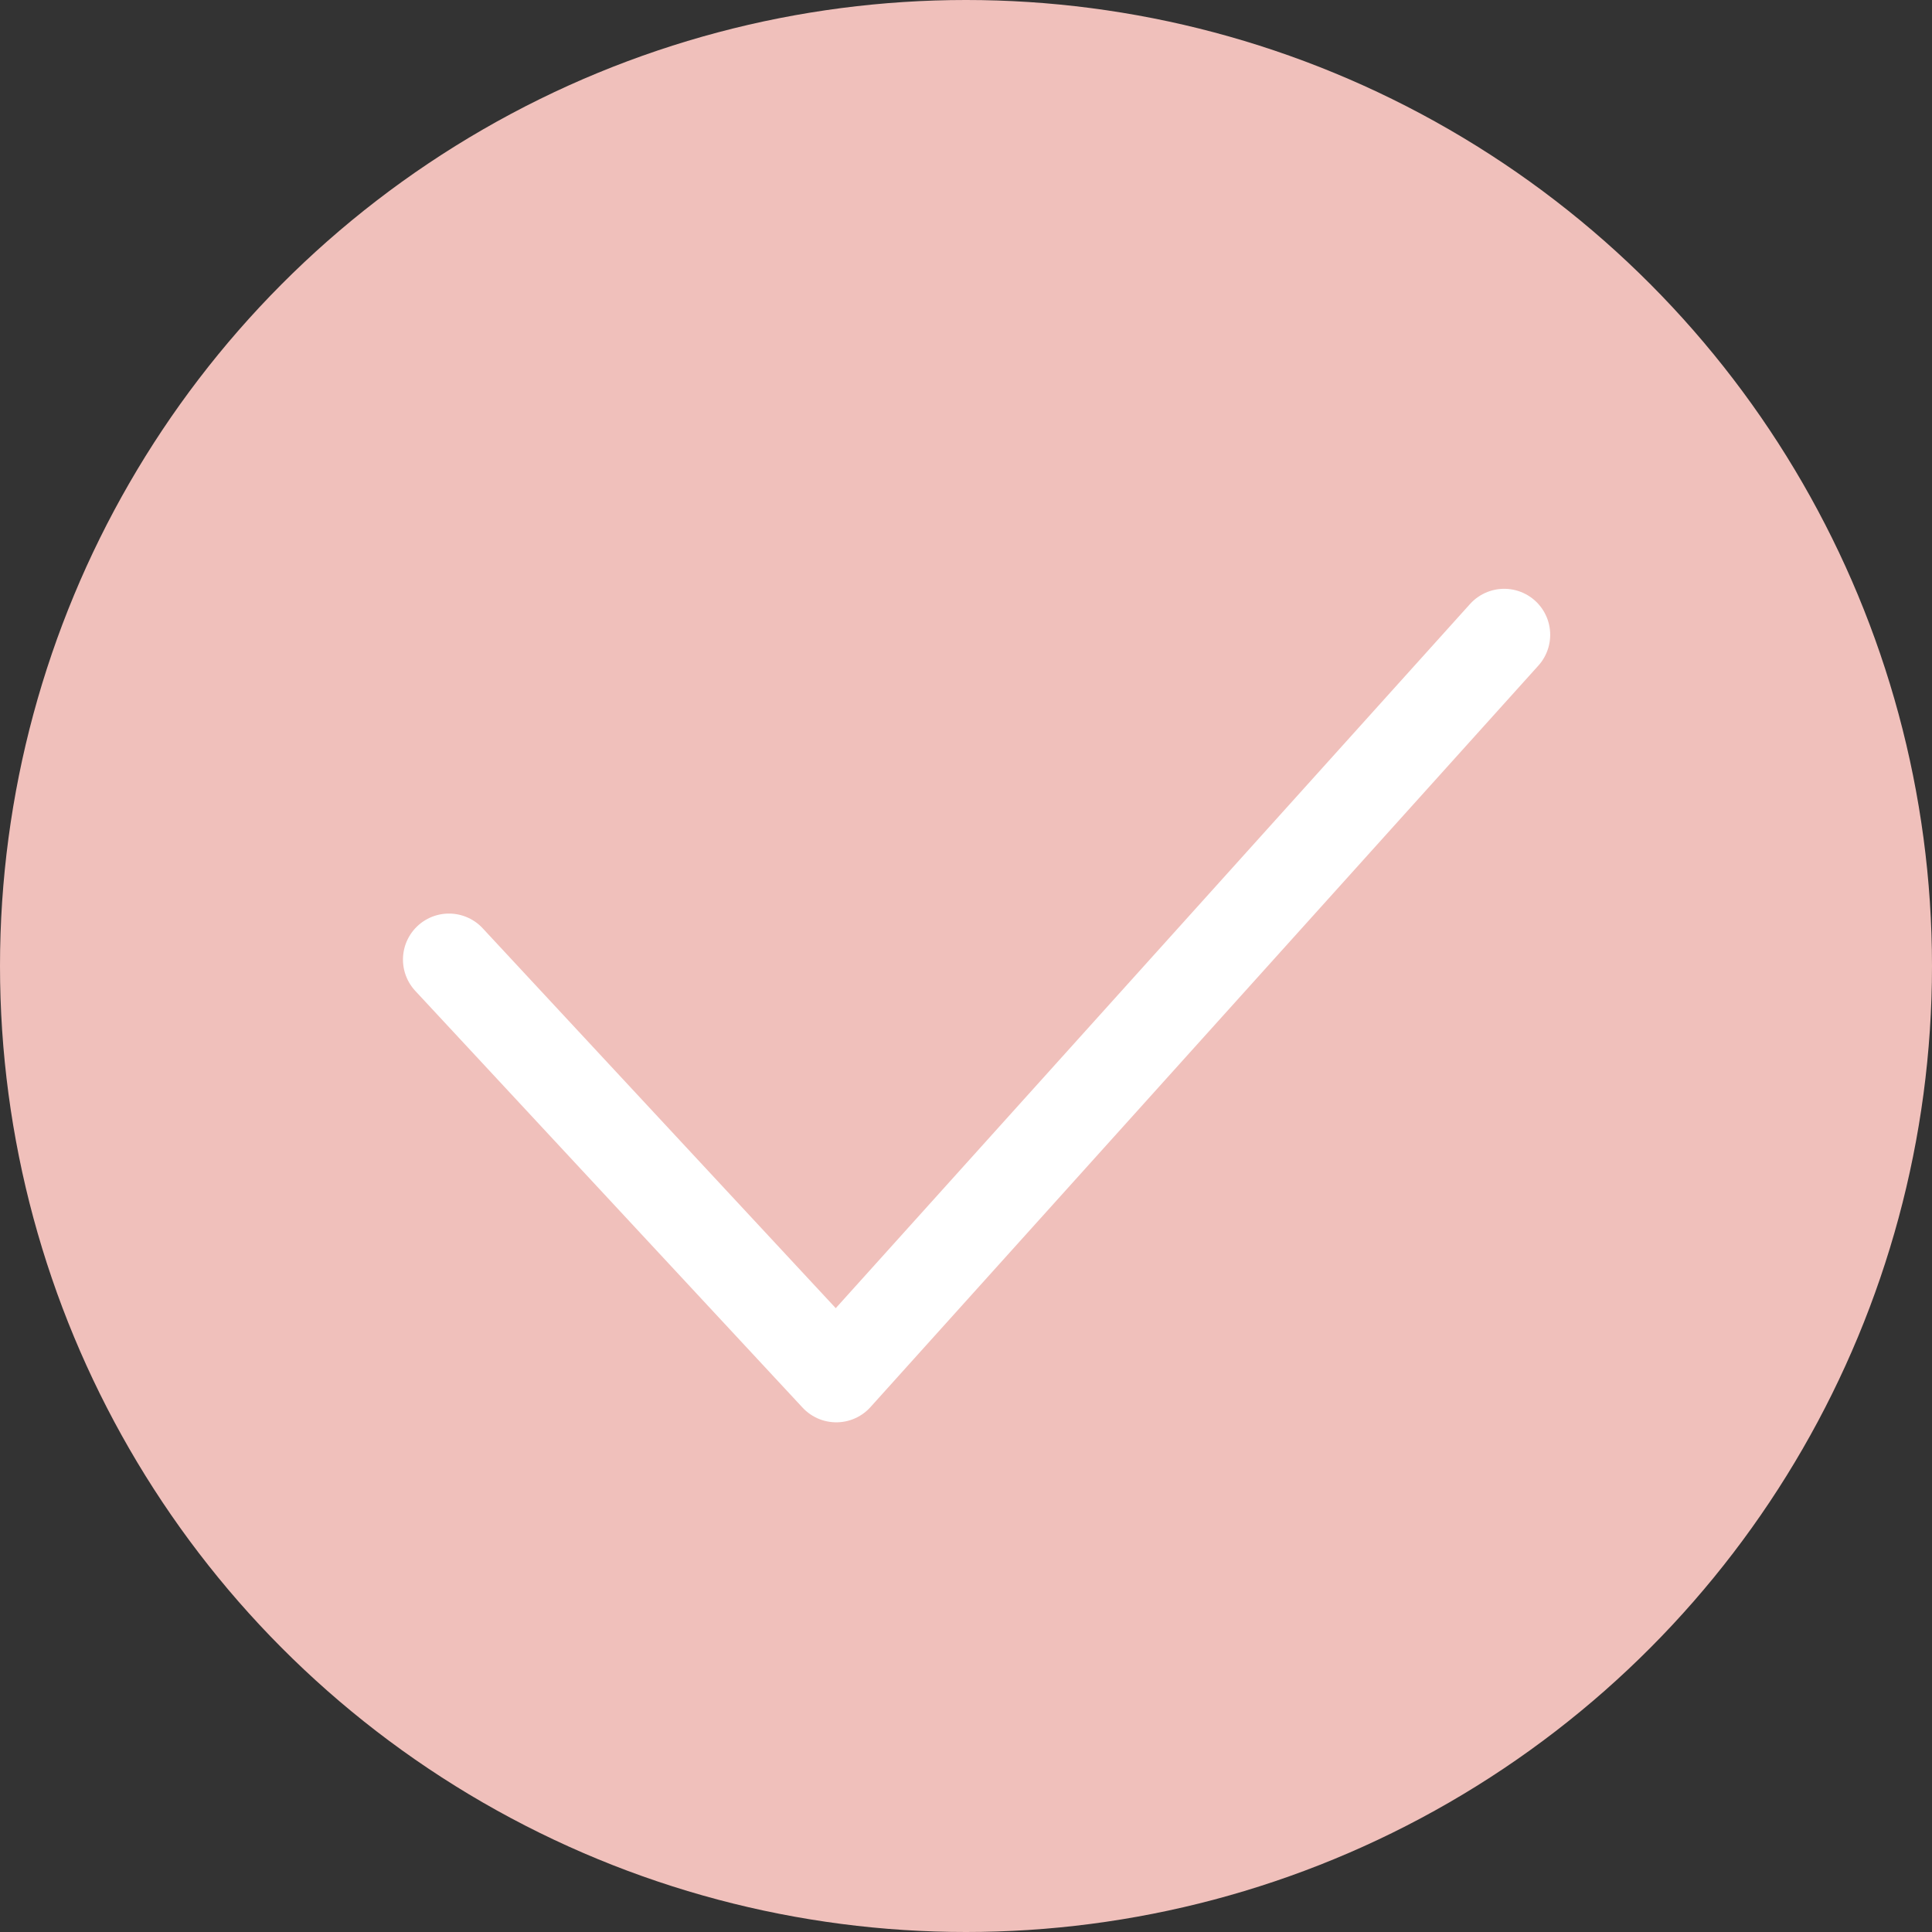 <?xml version="1.0" encoding="UTF-8"?><svg id="_レイヤー_2" xmlns="http://www.w3.org/2000/svg" viewBox="0 0 21 21"><rect x="0" y="0" width="21" height="21" fill="#333333" stroke="none"/><defs><style>.cls-1{fill:none;stroke:#fff;stroke-linecap:round;stroke-linejoin:round;}.cls-2{fill:#f0c0bb;stroke-width:0px;}</style></defs><g id="_レイヤー_1-2"><g id="_グループ_1712"><circle id="_楕円形_49" class="cls-2" cx="10.5" cy="10.5" r="10.5"/><path id="_パス_137" class="cls-1" d="m4.88,10.43l4.21,4.53,7.26-8.06"/></g></g></svg>